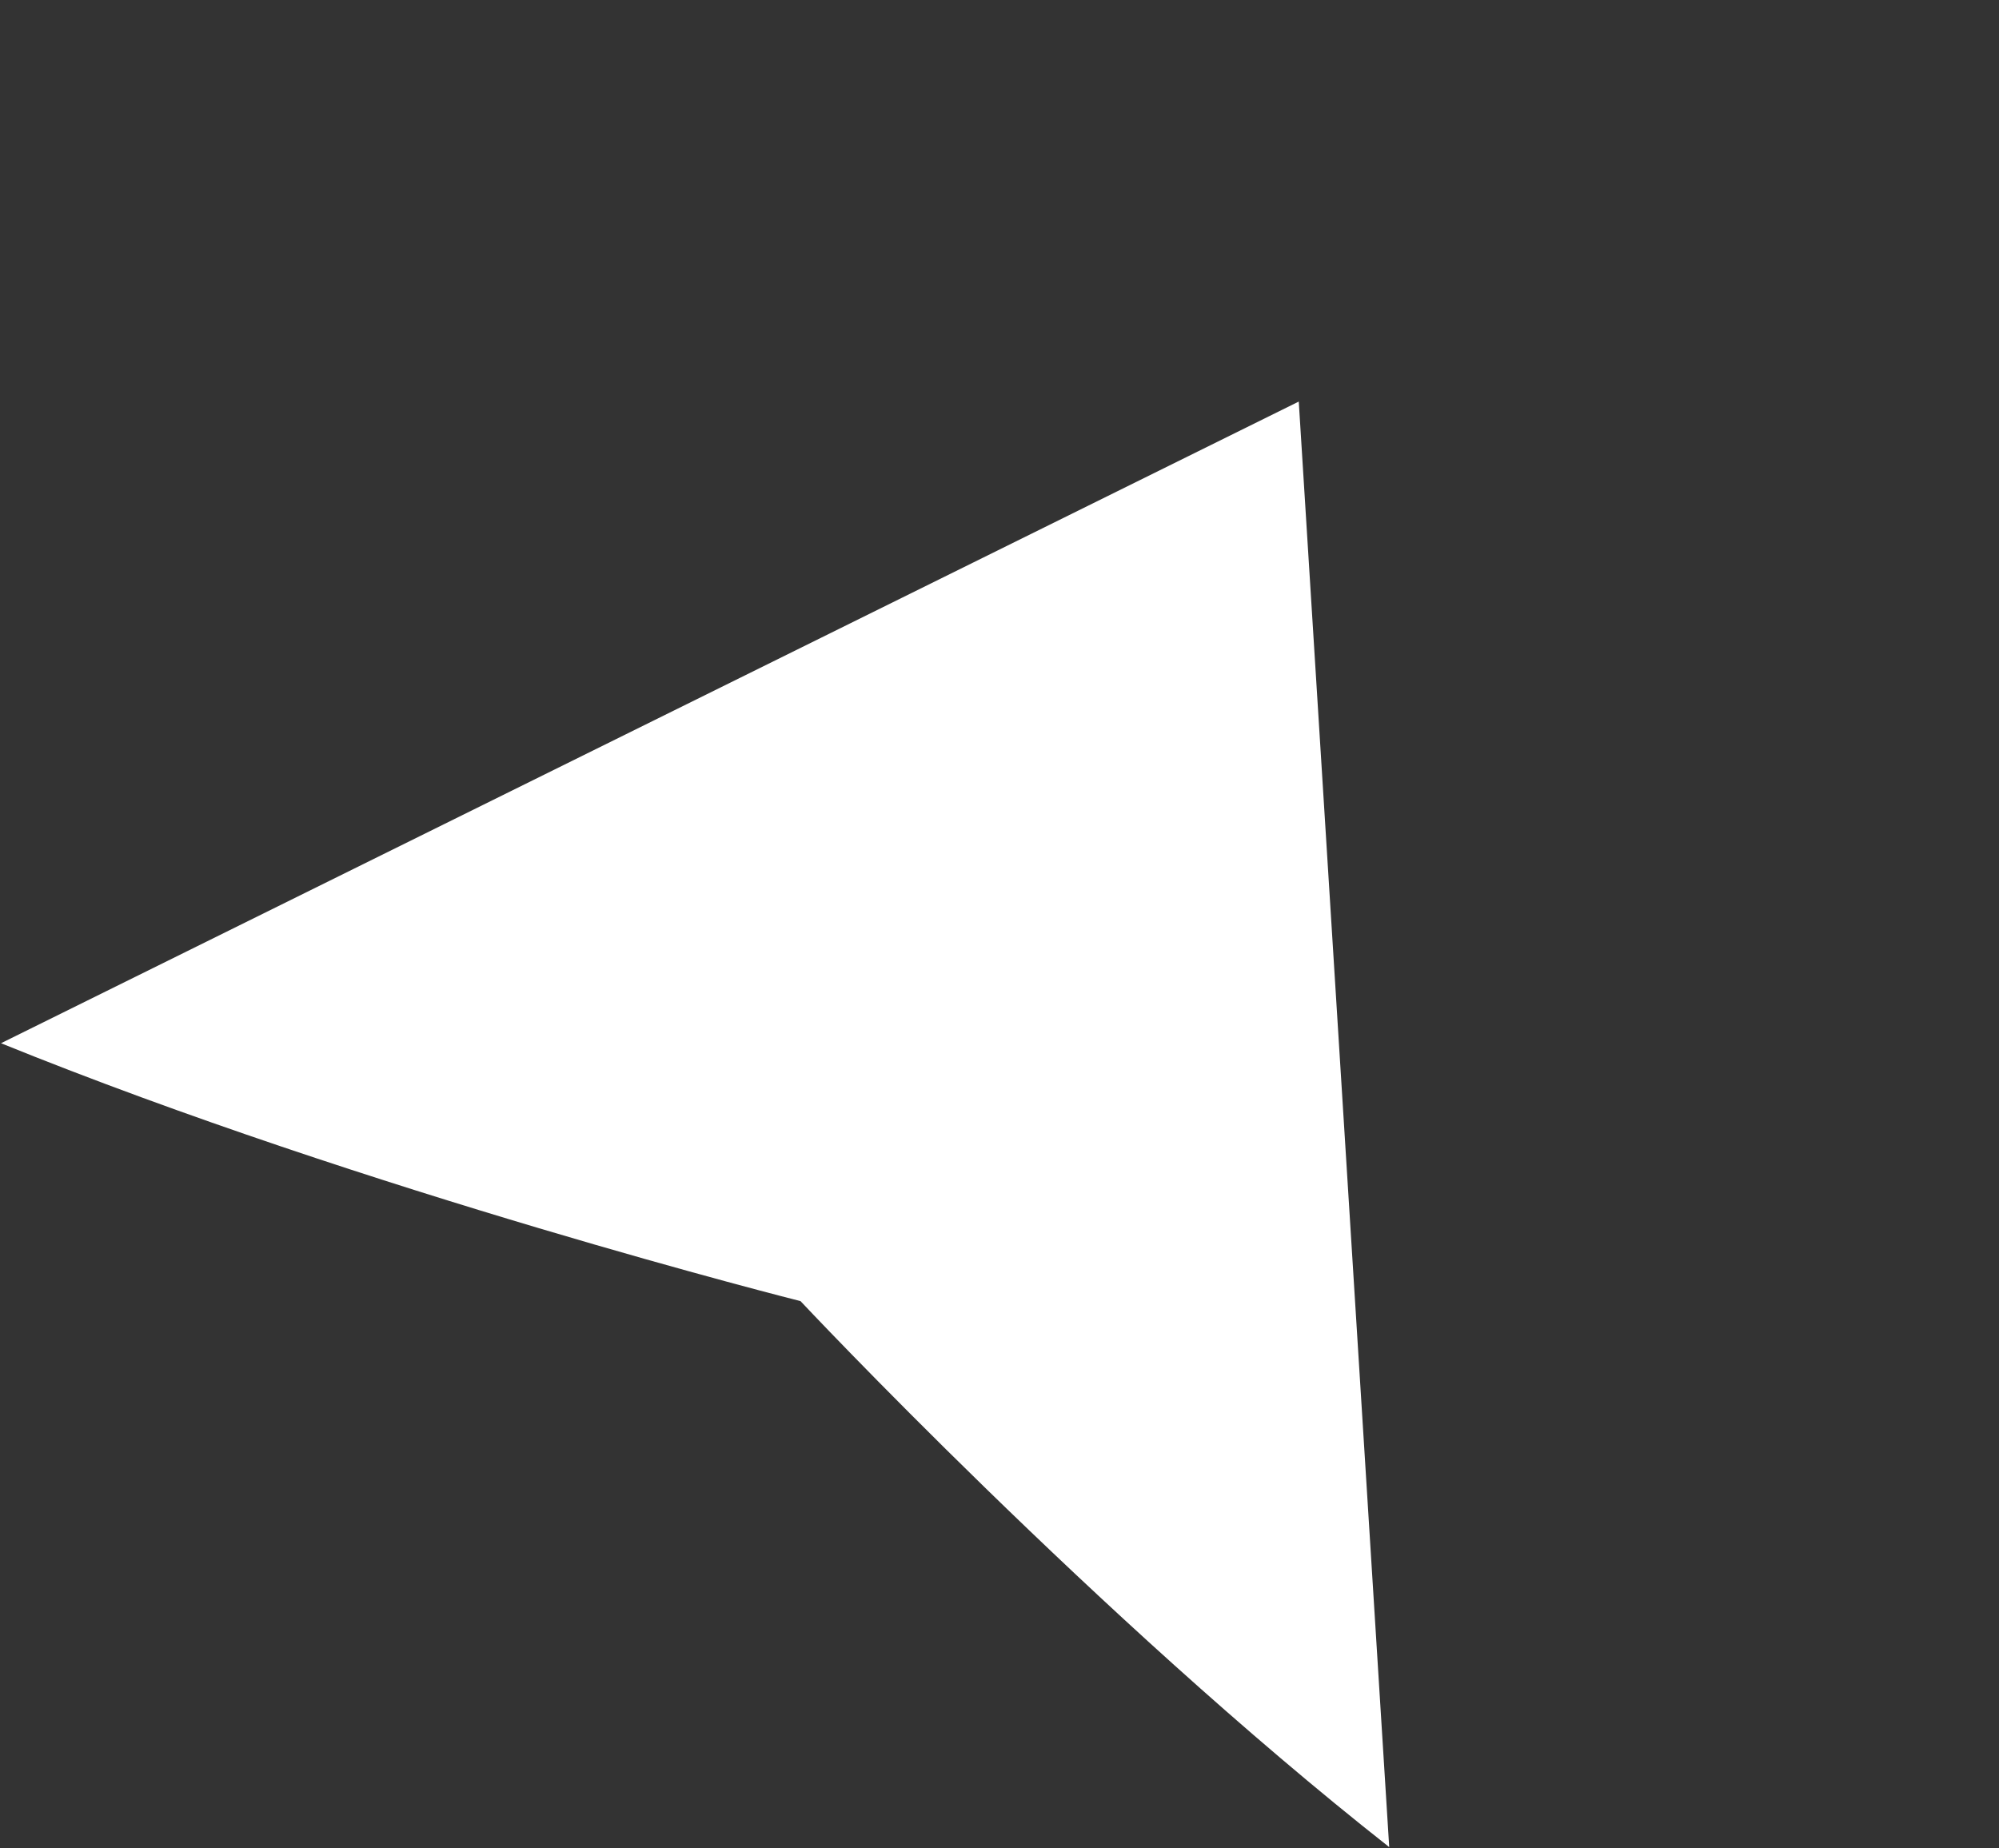 <svg width="291" height="269" viewBox="0 0 291 269" fill="none" xmlns="http://www.w3.org/2000/svg">
<rect x="0" y="0" width="291" height="269" fill="#333333" stroke="none"/>
<g clip-path="url(#clip0_194_4733)">
<path d="M189.064 58.453L0.147 151.855C53.732 173.588 116.533 189.395 116.533 189.395C116.533 189.395 159.793 235.504 202.231 268.868L189.064 58.453Z" fill="white"/>
</g>
<defs>
<clipPath id="clip0_194_4733">
<rect width="233.516" height="175.642" fill="white" transform="translate(87.821) rotate(30)"/>
</clipPath>
</defs>
</svg>
